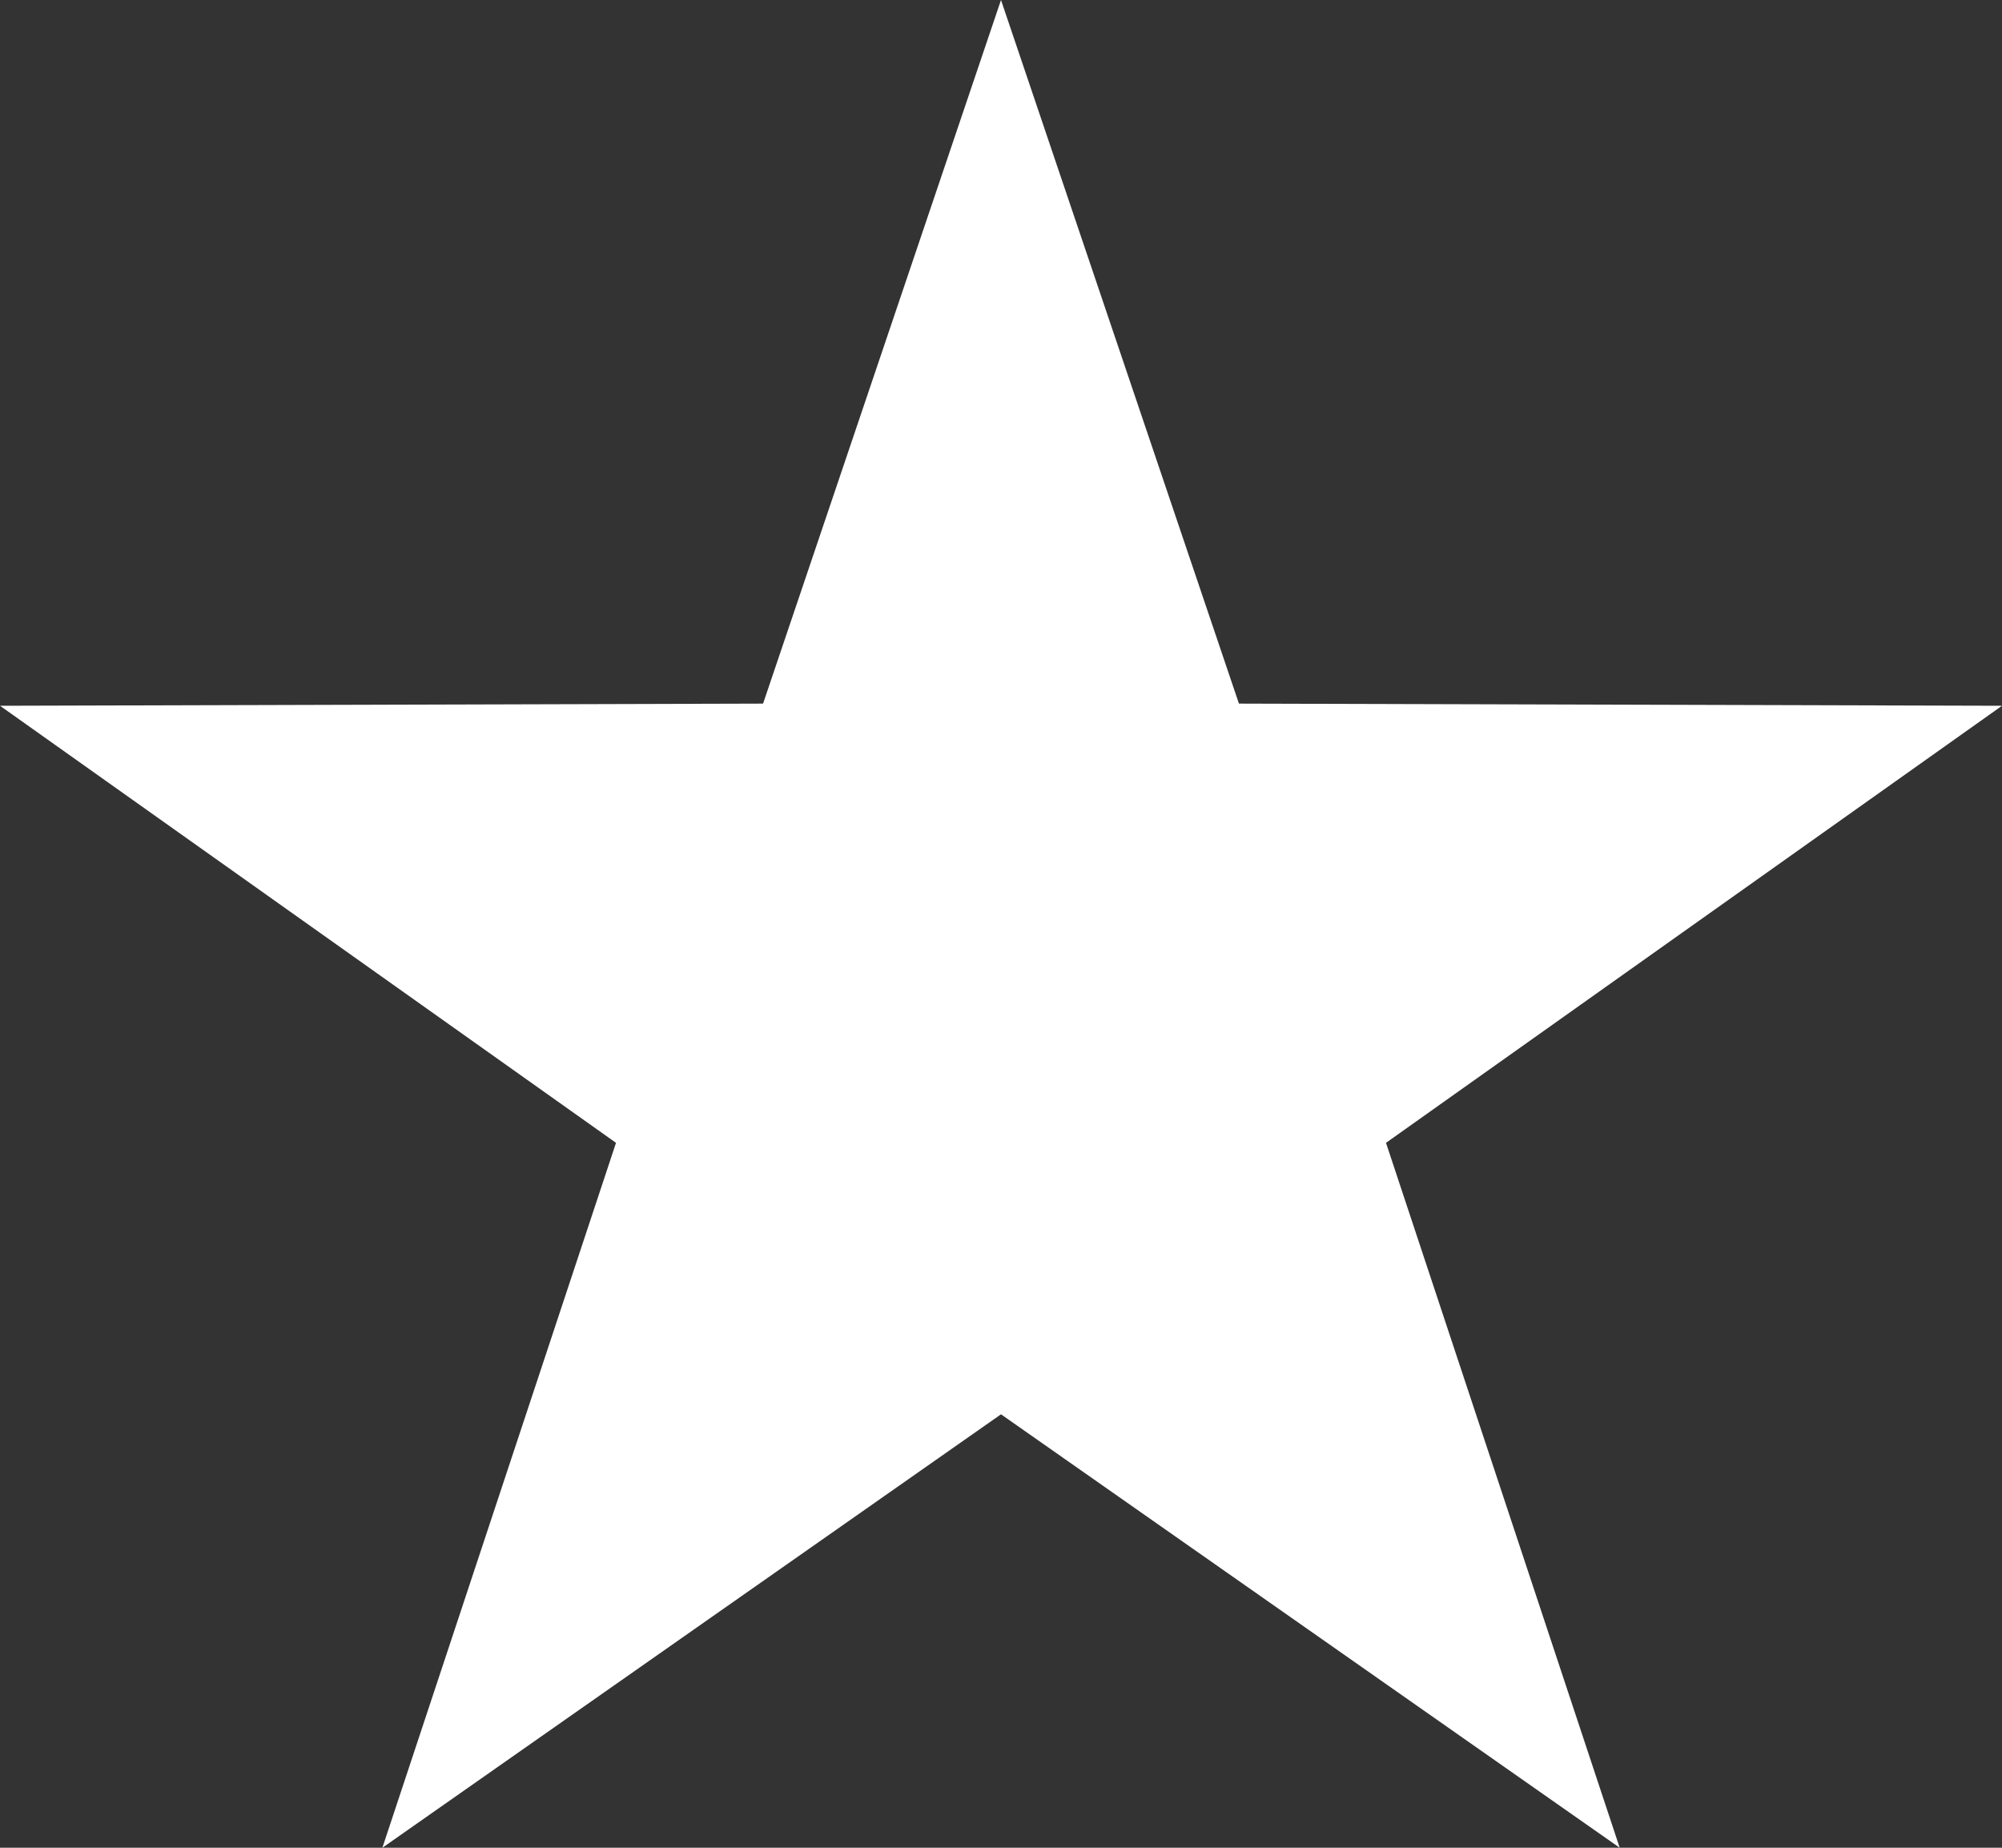 <?xml version="1.0" encoding="UTF-8"?>
<svg width="26px" height="24px" viewBox="0 0 26 24" version="1.1" xmlns="http://www.w3.org/2000/svg" xmlns:xlink="http://www.w3.org/1999/xlink">
    <rect x="0" y="0" width="26" height="24" fill="#333333" stroke="none"/>
    <title>star</title>
    <g id="NEW-BRANDING" stroke="none" stroke-width="1" fill="none" fill-rule="evenodd">
        <g id="Premium---SS---Key-Features" transform="translate(-1004, -202)" fill="#FFFFFF">
            <polygon id="star" points="1017 202 1013.91 211.139 1004 211.167 1012 216.844 1008.966 226 1017 220.37 1025.035 226 1022 216.844 1030 211.167 1030 211.167 1020.09 211.139"></polygon>
        </g>
    </g>
</svg>